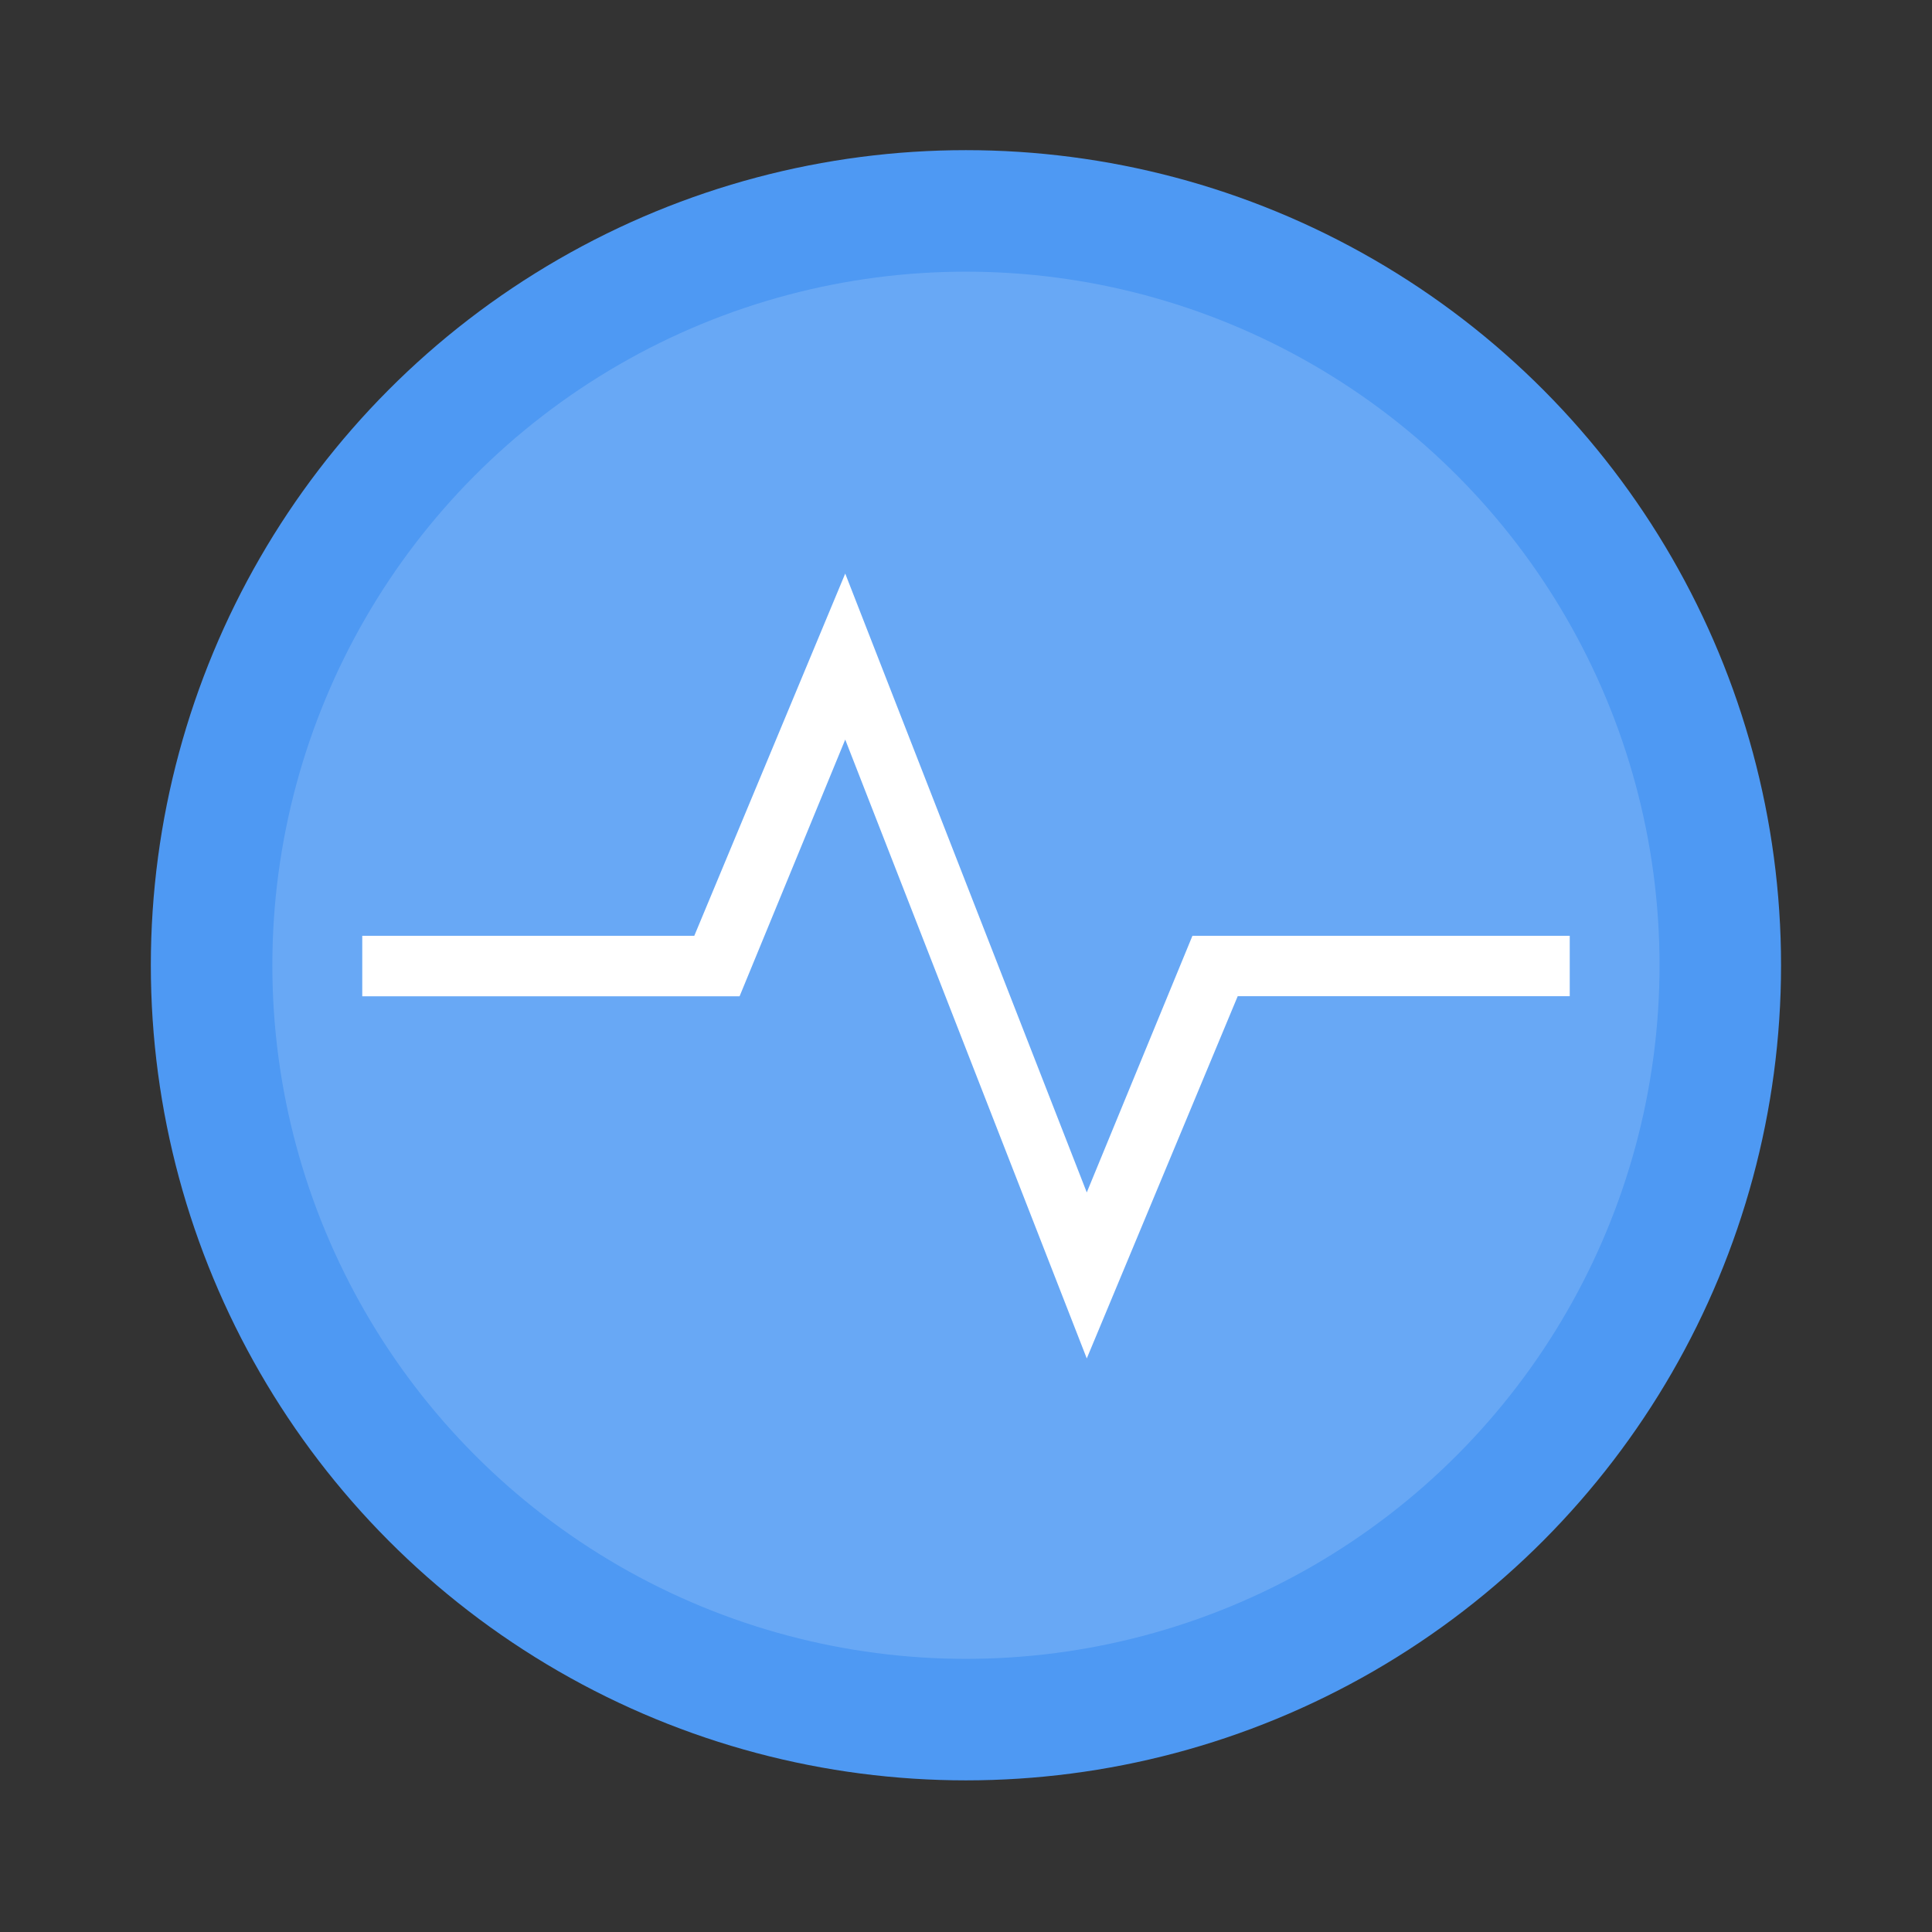 <svg width="64" height="64" viewBox="0 0 16.933 16.933" xmlns="http://www.w3.org/2000/svg"><rect x="0" y="0" width="16.933" height="16.933" fill="#333333" stroke="none"/><circle cx="8.466" cy="8.46" r="7.144" fill="#4e99f3" style="paint-order:stroke markers fill"/><circle cx="8.466" cy="8.46" r="6.079" fill="#fff" opacity=".15" style="paint-order:stroke markers fill"/><path d="M7.408 5.027 6.085 8.202h-2.91v.53h3.307l.926-2.25 2.117 5.424 1.323-3.175h2.91v-.529h-3.307l-.926 2.249z" fill="#fff"/></svg>